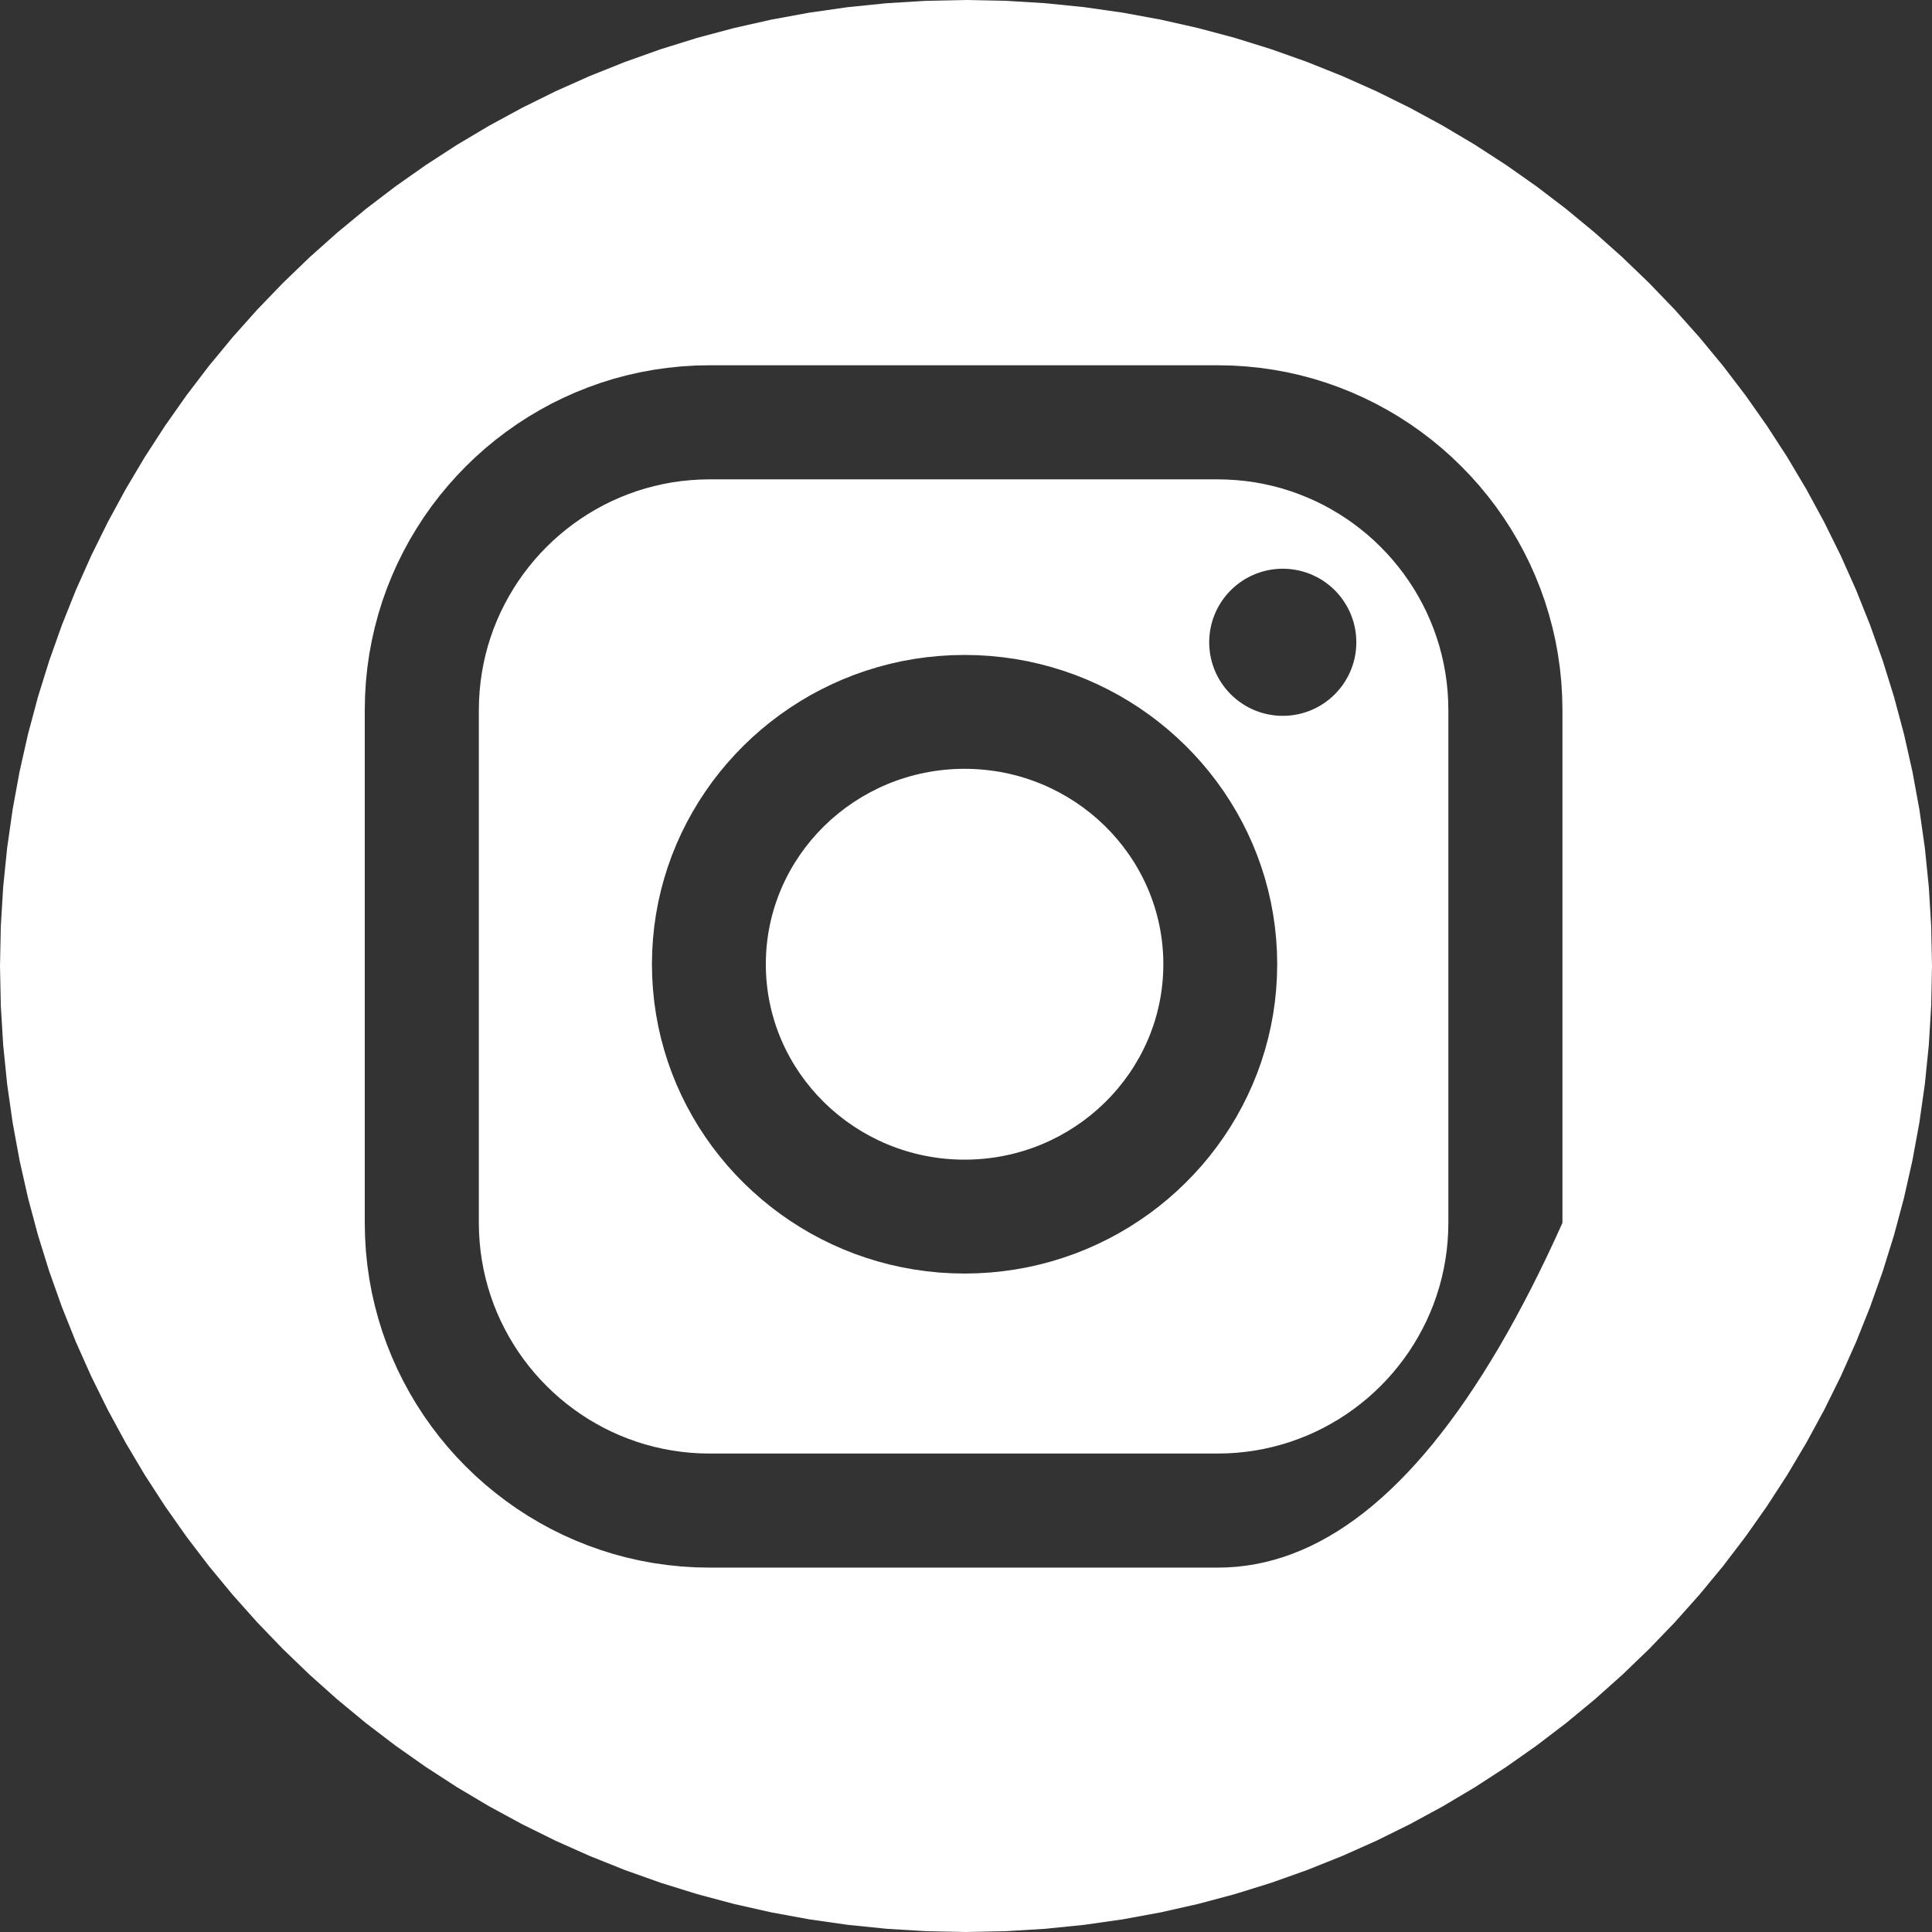 <?xml version="1.0" encoding="UTF-8" standalone="no"?> <svg xmlns="http://www.w3.org/2000/svg" xmlns:xlink="http://www.w3.org/1999/xlink" preserveAspectRatio="xMidYMid meet" viewBox="0 0 640 640" width="640" height="640"><rect x="0" y="0" width="640" height="640" fill="#333333" stroke="none"/> <defs> <path d="M409.64 159.05L412.72 159.36L415.76 159.79L418.76 160.35L421.72 161.02L424.64 161.8L427.5 162.69L430.32 163.7L433.09 164.81L435.81 166.02L438.46 167.33L441.06 168.75L443.6 170.26L446.07 171.86L448.47 173.55L450.81 175.34L453.08 177.21L455.27 179.16L457.38 181.2L459.42 183.31L461.37 185.5L463.24 187.77L465.02 190.1L466.72 192.51L468.32 194.98L469.83 197.52L471.24 200.12L472.56 202.77L473.77 205.49L474.88 208.25L475.88 211.07L476.78 213.94L477.56 216.86L478.23 219.82L478.78 222.82L479.22 225.86L479.53 228.94L479.72 232.05L479.79 235.2L479.79 405.09L479.72 408.24L479.53 411.35L479.22 414.43L478.78 417.47L478.23 420.47L477.56 423.43L476.78 426.35L475.88 429.22L474.88 432.04L473.77 434.81L472.56 437.52L471.24 440.18L469.83 442.77L468.32 445.31L466.72 447.78L465.02 450.19L463.24 452.52L461.37 454.79L459.42 456.98L457.38 459.09L455.27 461.13L453.08 463.08L450.81 464.95L448.47 466.74L446.07 468.43L443.6 470.04L441.06 471.54L438.46 472.96L435.81 474.27L433.09 475.49L430.32 476.59L427.5 477.6L424.64 478.49L421.72 479.27L418.76 479.94L415.76 480.5L412.72 480.93L409.64 481.25L406.53 481.44L403.38 481.5L235.03 481.5L231.88 481.44L228.77 481.25L225.69 480.93L222.65 480.5L219.65 479.94L216.69 479.27L213.77 478.49L210.91 477.6L208.09 476.59L205.32 475.49L202.6 474.27L199.95 472.96L197.35 471.54L194.81 470.04L192.34 468.43L189.94 466.74L187.6 464.95L185.33 463.08L183.14 461.13L181.03 459.09L178.99 456.98L177.04 454.79L175.17 452.52L173.39 450.19L171.69 447.78L170.09 445.31L168.58 442.77L167.17 440.18L165.85 437.52L164.64 434.81L163.53 432.04L162.53 429.22L161.63 426.35L160.85 423.43L160.18 420.47L159.63 417.47L159.19 414.43L158.88 411.35L158.69 408.24L158.62 405.09L158.62 235.2L158.69 232.05L158.88 228.94L159.19 225.86L159.63 222.82L160.18 219.82L160.85 216.86L161.63 213.94L162.53 211.07L163.53 208.25L164.64 205.49L165.85 202.77L167.17 200.12L168.58 197.52L170.09 194.98L171.69 192.51L173.39 190.1L175.17 187.77L177.04 185.5L178.99 183.31L181.03 181.2L183.14 179.16L185.33 177.21L187.6 175.34L189.94 173.55L192.34 171.86L194.81 170.26L197.35 168.75L199.95 167.33L202.6 166.02L205.32 164.81L208.09 163.7L210.91 162.69L213.77 161.8L216.69 161.02L219.65 160.35L222.65 159.79L225.69 159.36L228.77 159.05L231.88 158.86L235.03 158.79L403.38 158.79L406.53 158.86L409.64 159.05ZM311.05 217.3L306.87 217.72L302.75 218.3L298.68 219.04L294.67 219.94L290.72 220.99L286.83 222.19L283.01 223.53L279.26 225.02L275.58 226.65L271.98 228.41L268.45 230.3L265.02 232.33L261.67 234.48L258.41 236.75L255.24 239.14L252.17 241.65L249.2 244.27L246.33 247L243.57 249.84L240.93 252.77L238.39 255.81L235.97 258.94L233.68 262.17L231.5 265.49L229.46 268.89L227.54 272.37L225.76 275.93L224.12 279.57L222.61 283.28L221.25 287.07L220.04 290.91L218.98 294.82L218.07 298.79L217.32 302.82L216.73 306.9L216.31 311.03L216.05 315.2L215.96 319.42L216.05 323.63L216.31 327.81L216.73 331.93L217.32 336.01L218.07 340.04L218.98 344.01L220.04 347.92L221.25 351.77L222.61 355.55L224.11 359.26L225.76 362.9L227.54 366.46L229.46 369.95L231.5 373.35L233.67 376.66L235.97 379.89L238.39 383.02L240.92 386.06L243.57 389L246.33 391.83L249.2 394.56L252.17 397.18L255.24 399.69L258.4 402.08L261.66 404.35L265.01 406.5L268.45 408.53L271.97 410.42L275.57 412.18L279.25 413.81L283.01 415.3L286.83 416.64L290.72 417.84L294.67 418.89L298.68 419.79L302.75 420.53L306.87 421.11L311.04 421.54L315.26 421.79L319.53 421.88L323.79 421.79L328.01 421.54L332.18 421.11L336.3 420.53L340.37 419.79L344.38 418.89L348.34 417.84L352.23 416.64L356.05 415.3L359.8 413.81L363.48 412.18L367.08 410.42L370.6 408.53L374.04 406.5L377.39 404.35L380.65 402.08L383.82 399.69L386.89 397.18L389.86 394.56L392.72 391.83L395.48 389L398.13 386.06L400.66 383.02L403.08 379.89L405.38 376.66L407.55 373.35L409.6 369.95L411.51 366.46L413.29 362.9L414.94 359.26L416.44 355.55L417.8 351.77L419.01 347.92L420.07 344.01L420.98 340.04L421.73 336.01L422.32 331.93L422.74 327.81L423 323.63L423.09 319.42L423 315.2L422.74 311.03L422.32 306.9L421.73 302.82L420.98 298.79L420.07 294.82L419.01 290.91L417.8 287.07L416.44 283.28L414.94 279.57L413.29 275.93L411.51 272.37L409.6 268.89L407.55 265.49L405.38 262.17L403.08 258.94L400.66 255.81L398.13 252.77L395.48 249.84L392.72 247L389.85 244.27L386.88 241.65L383.81 239.14L380.65 236.75L377.39 234.48L374.04 232.33L370.6 230.3L367.08 228.41L363.48 226.65L359.8 225.02L356.04 223.53L352.22 222.19L348.33 220.99L344.38 219.94L340.37 219.04L336.3 218.3L332.18 217.72L328.01 217.3L323.79 217.04L319.53 216.96L315.26 217.04L311.05 217.3ZM422.28 188.54L420.98 188.72L419.7 188.96L418.45 189.27L417.23 189.64L416.03 190.07L414.87 190.57L413.73 191.12L412.63 191.72L411.57 192.38L410.54 193.1L409.55 193.86L408.61 194.67L407.7 195.53L406.84 196.44L406.03 197.38L405.27 198.37L404.55 199.4L403.89 200.47L403.28 201.57L402.73 202.7L402.24 203.87L401.81 205.06L401.43 206.29L401.13 207.54L400.88 208.81L400.71 210.11L400.6 211.43L400.56 212.76L400.6 214.1L400.71 215.42L400.88 216.72L401.13 217.99L401.43 219.24L401.81 220.47L402.24 221.66L402.73 222.83L403.28 223.96L403.89 225.06L404.55 226.13L405.27 227.16L406.03 228.14L406.84 229.09L407.7 230L408.61 230.85L409.55 231.67L410.54 232.43L411.57 233.14L412.63 233.81L413.73 234.41L414.87 234.96L416.03 235.46L417.23 235.89L418.45 236.26L419.7 236.57L420.98 236.81L422.28 236.99L423.59 237.1L424.93 237.13L426.27 237.1L427.59 236.99L428.88 236.81L430.16 236.57L431.41 236.26L432.63 235.89L433.83 235.46L435 234.96L436.13 234.41L437.23 233.81L438.3 233.14L439.32 232.43L440.31 231.67L441.26 230.85L442.16 230L443.02 229.09L443.83 228.14L444.6 227.16L445.31 226.13L445.97 225.06L446.58 223.96L447.13 222.83L447.62 221.66L448.06 220.47L448.43 219.24L448.74 217.99L448.98 216.72L449.16 215.42L449.26 214.1L449.3 212.76L449.26 211.43L449.16 210.11L448.98 208.81L448.74 207.54L448.43 206.29L448.06 205.06L447.62 203.87L447.13 202.7L446.58 201.57L445.97 200.47L445.31 199.4L444.6 198.37L443.83 197.38L443.02 196.44L442.16 195.53L441.26 194.67L440.31 193.86L439.32 193.1L438.3 192.38L437.23 191.72L436.13 191.12L435 190.57L433.83 190.07L432.63 189.64L431.41 189.27L430.16 188.96L428.88 188.72L427.59 188.54L426.27 188.43L424.93 188.4L423.59 188.43L422.28 188.54Z" id="aweCmDwaD"></path> <path d="M346.24 1.06L359.15 2.37L371.91 4.19L384.49 6.5L396.9 9.3L409.12 12.57L421.14 16.31L432.96 20.51L444.56 25.15L455.93 30.22L467.06 35.72L477.94 41.63L488.56 47.94L498.91 54.65L508.99 61.74L518.77 69.2L528.25 77.03L537.42 85.21L546.27 93.73L554.79 102.58L562.97 111.75L570.8 121.23L578.26 131.01L585.35 141.09L592.06 151.44L598.37 162.06L604.28 172.94L609.78 184.07L614.85 195.44L619.49 207.04L623.69 218.86L627.43 230.88L630.7 243.1L633.5 255.51L635.81 268.09L637.63 280.85L638.94 293.76L639.73 306.81L640 320L639.73 333.19L638.94 346.24L637.63 359.15L635.81 371.91L633.5 384.49L630.7 396.9L627.43 409.12L623.69 421.14L619.49 432.96L614.85 444.56L609.78 455.93L604.28 467.06L598.37 477.94L592.06 488.56L585.35 498.91L578.26 508.99L570.8 518.77L562.97 528.25L554.79 537.42L546.27 546.27L537.42 554.79L528.25 562.97L518.77 570.8L508.99 578.26L498.91 585.35L488.56 592.06L477.94 598.37L467.06 604.28L455.93 609.78L444.56 614.85L432.96 619.49L421.14 623.69L409.12 627.43L396.9 630.7L384.49 633.5L371.91 635.81L359.15 637.63L346.24 638.94L333.19 639.73L320 640L306.81 639.73L293.76 638.94L280.85 637.63L268.09 635.81L255.51 633.5L243.1 630.7L230.88 627.43L218.86 623.69L207.04 619.49L195.44 614.85L184.07 609.78L172.94 604.28L162.06 598.37L151.44 592.06L141.09 585.35L131.01 578.26L121.23 570.8L111.75 562.97L102.58 554.79L93.73 546.27L85.21 537.42L77.03 528.25L69.2 518.77L61.74 508.99L54.65 498.91L47.94 488.56L41.63 477.94L35.72 467.06L30.22 455.93L25.15 444.56L20.51 432.96L16.31 421.14L12.57 409.12L9.3 396.9L6.5 384.49L4.19 371.91L2.37 359.15L1.06 346.24L0.27 333.19L0 320L0.27 306.81L1.06 293.76L2.37 280.85L4.19 268.09L6.5 255.51L9.3 243.1L12.57 230.88L16.31 218.86L20.51 207.04L25.15 195.44L30.22 184.07L35.72 172.94L41.63 162.06L47.94 151.44L54.65 141.09L61.74 131.01L69.2 121.23L77.03 111.75L85.21 102.58L93.73 93.73L102.58 85.21L111.75 77.03L121.23 69.2L131.01 61.74L141.09 54.65L151.44 47.94L162.06 41.63L172.94 35.72L184.07 30.22L195.44 25.15L207.04 20.51L218.86 16.31L230.88 12.57L243.1 9.3L255.51 6.5L268.09 4.19L280.85 2.37L293.76 1.06L306.81 0.27L320 0L333.19 0.27L346.24 1.06ZM230.33 121.09L225.68 121.38L221.08 121.85L216.53 122.5L212.04 123.32L207.62 124.32L203.26 125.49L198.97 126.83L194.76 128.33L190.62 129.99L186.57 131.8L182.59 133.76L178.71 135.88L174.92 138.13L171.23 140.53L167.63 143.06L164.14 145.73L160.75 148.52L157.48 151.44L154.32 154.48L151.28 157.64L148.36 160.92L145.56 164.3L142.89 167.8L140.36 171.39L137.97 175.09L135.71 178.88L133.6 182.76L131.63 186.73L129.82 190.79L128.16 194.93L126.66 199.14L125.33 203.43L124.16 207.79L123.16 212.21L122.33 216.7L121.68 221.24L121.21 225.85L120.93 230.5L120.83 235.2L120.83 405.09L120.93 409.79L121.21 414.45L121.68 419.05L122.33 423.59L123.15 428.08L124.16 432.5L125.33 436.86L126.66 441.15L128.16 445.36L129.82 449.5L131.63 453.56L133.6 457.53L135.71 461.41L137.96 465.2L140.36 468.9L142.89 472.49L145.56 475.99L148.35 479.37L151.27 482.65L154.32 485.81L157.48 488.85L160.75 491.77L164.14 494.56L167.63 497.23L171.22 499.76L174.92 502.16L178.71 504.41L182.59 506.53L186.56 508.49L190.62 510.3L194.76 511.96L198.97 513.46L203.26 514.8L207.62 515.97L212.04 516.97L216.53 517.8L221.08 518.44L225.68 518.91L230.33 519.2L235.03 519.29L403.38 519.29L406.52 519.22L409.65 519.01L412.76 518.65L415.86 518.15L418.94 517.51L422.01 516.72L425.06 515.8L428.1 514.72L431.12 513.51L434.13 512.16L437.12 510.66L440.1 509.01L443.07 507.23L446.02 505.3L448.96 503.23L451.88 501.02L454.78 498.67L457.67 496.17L460.55 493.53L463.41 490.74L466.26 487.82L469.09 484.75L471.91 481.54L474.72 478.18L477.5 474.68L480.28 471.04L483.04 467.26L485.78 463.34L488.51 459.27L491.23 455.06L493.93 450.7L496.62 446.21L499.29 441.57L501.95 436.78L504.59 431.86L507.22 426.79L509.83 421.58L512.43 416.23L515.01 410.73L517.58 405.09L517.58 235.2L517.48 230.5L517.2 225.85L516.73 221.25L516.08 216.7L515.26 212.21L514.25 207.79L513.08 203.43L511.75 199.14L510.25 194.93L508.59 190.79L506.78 186.73L504.81 182.76L502.7 178.88L500.45 175.09L498.05 171.39L495.52 167.8L492.85 164.31L490.06 160.92L487.14 157.65L484.09 154.49L480.93 151.44L477.66 148.52L474.27 145.73L470.78 143.06L467.19 140.53L463.49 138.13L459.7 135.88L455.82 133.77L451.85 131.8L447.79 129.99L443.65 128.33L439.44 126.83L435.15 125.49L430.79 124.32L426.37 123.32L421.88 122.5L417.33 121.85L412.73 121.38L408.08 121.09L403.38 121L235.03 121L230.33 121.09Z" id="b153WarTF"></path> <path d="M253.69 319.42C253.69 355.11 283.22 384.15 319.53 384.15C355.83 384.15 385.37 355.11 385.37 319.42C385.37 283.72 355.83 254.68 319.53 254.68C283.22 254.68 253.69 283.72 253.69 319.42Z" id="a1Jbsybs4t"></path> </defs> <g> <g> <g> <use xlink:href="#aweCmDwaD" opacity="1" fill="#ffffff" fill-opacity="1"></use> <g> <use xlink:href="#aweCmDwaD" opacity="1" fill-opacity="0" stroke="#000000" stroke-width="1" stroke-opacity="0"></use> </g> </g> <g> <use xlink:href="#b153WarTF" opacity="1" fill="#ffffff" fill-opacity="1"></use> <g> <use xlink:href="#b153WarTF" opacity="1" fill-opacity="0" stroke="#000000" stroke-width="1" stroke-opacity="0"></use> </g> </g> <g> <use xlink:href="#a1Jbsybs4t" opacity="1" fill="#ffffff" fill-opacity="1"></use> <g> <use xlink:href="#a1Jbsybs4t" opacity="1" fill-opacity="0" stroke="#000000" stroke-width="1" stroke-opacity="0"></use> </g> </g> </g> </g> </svg> 